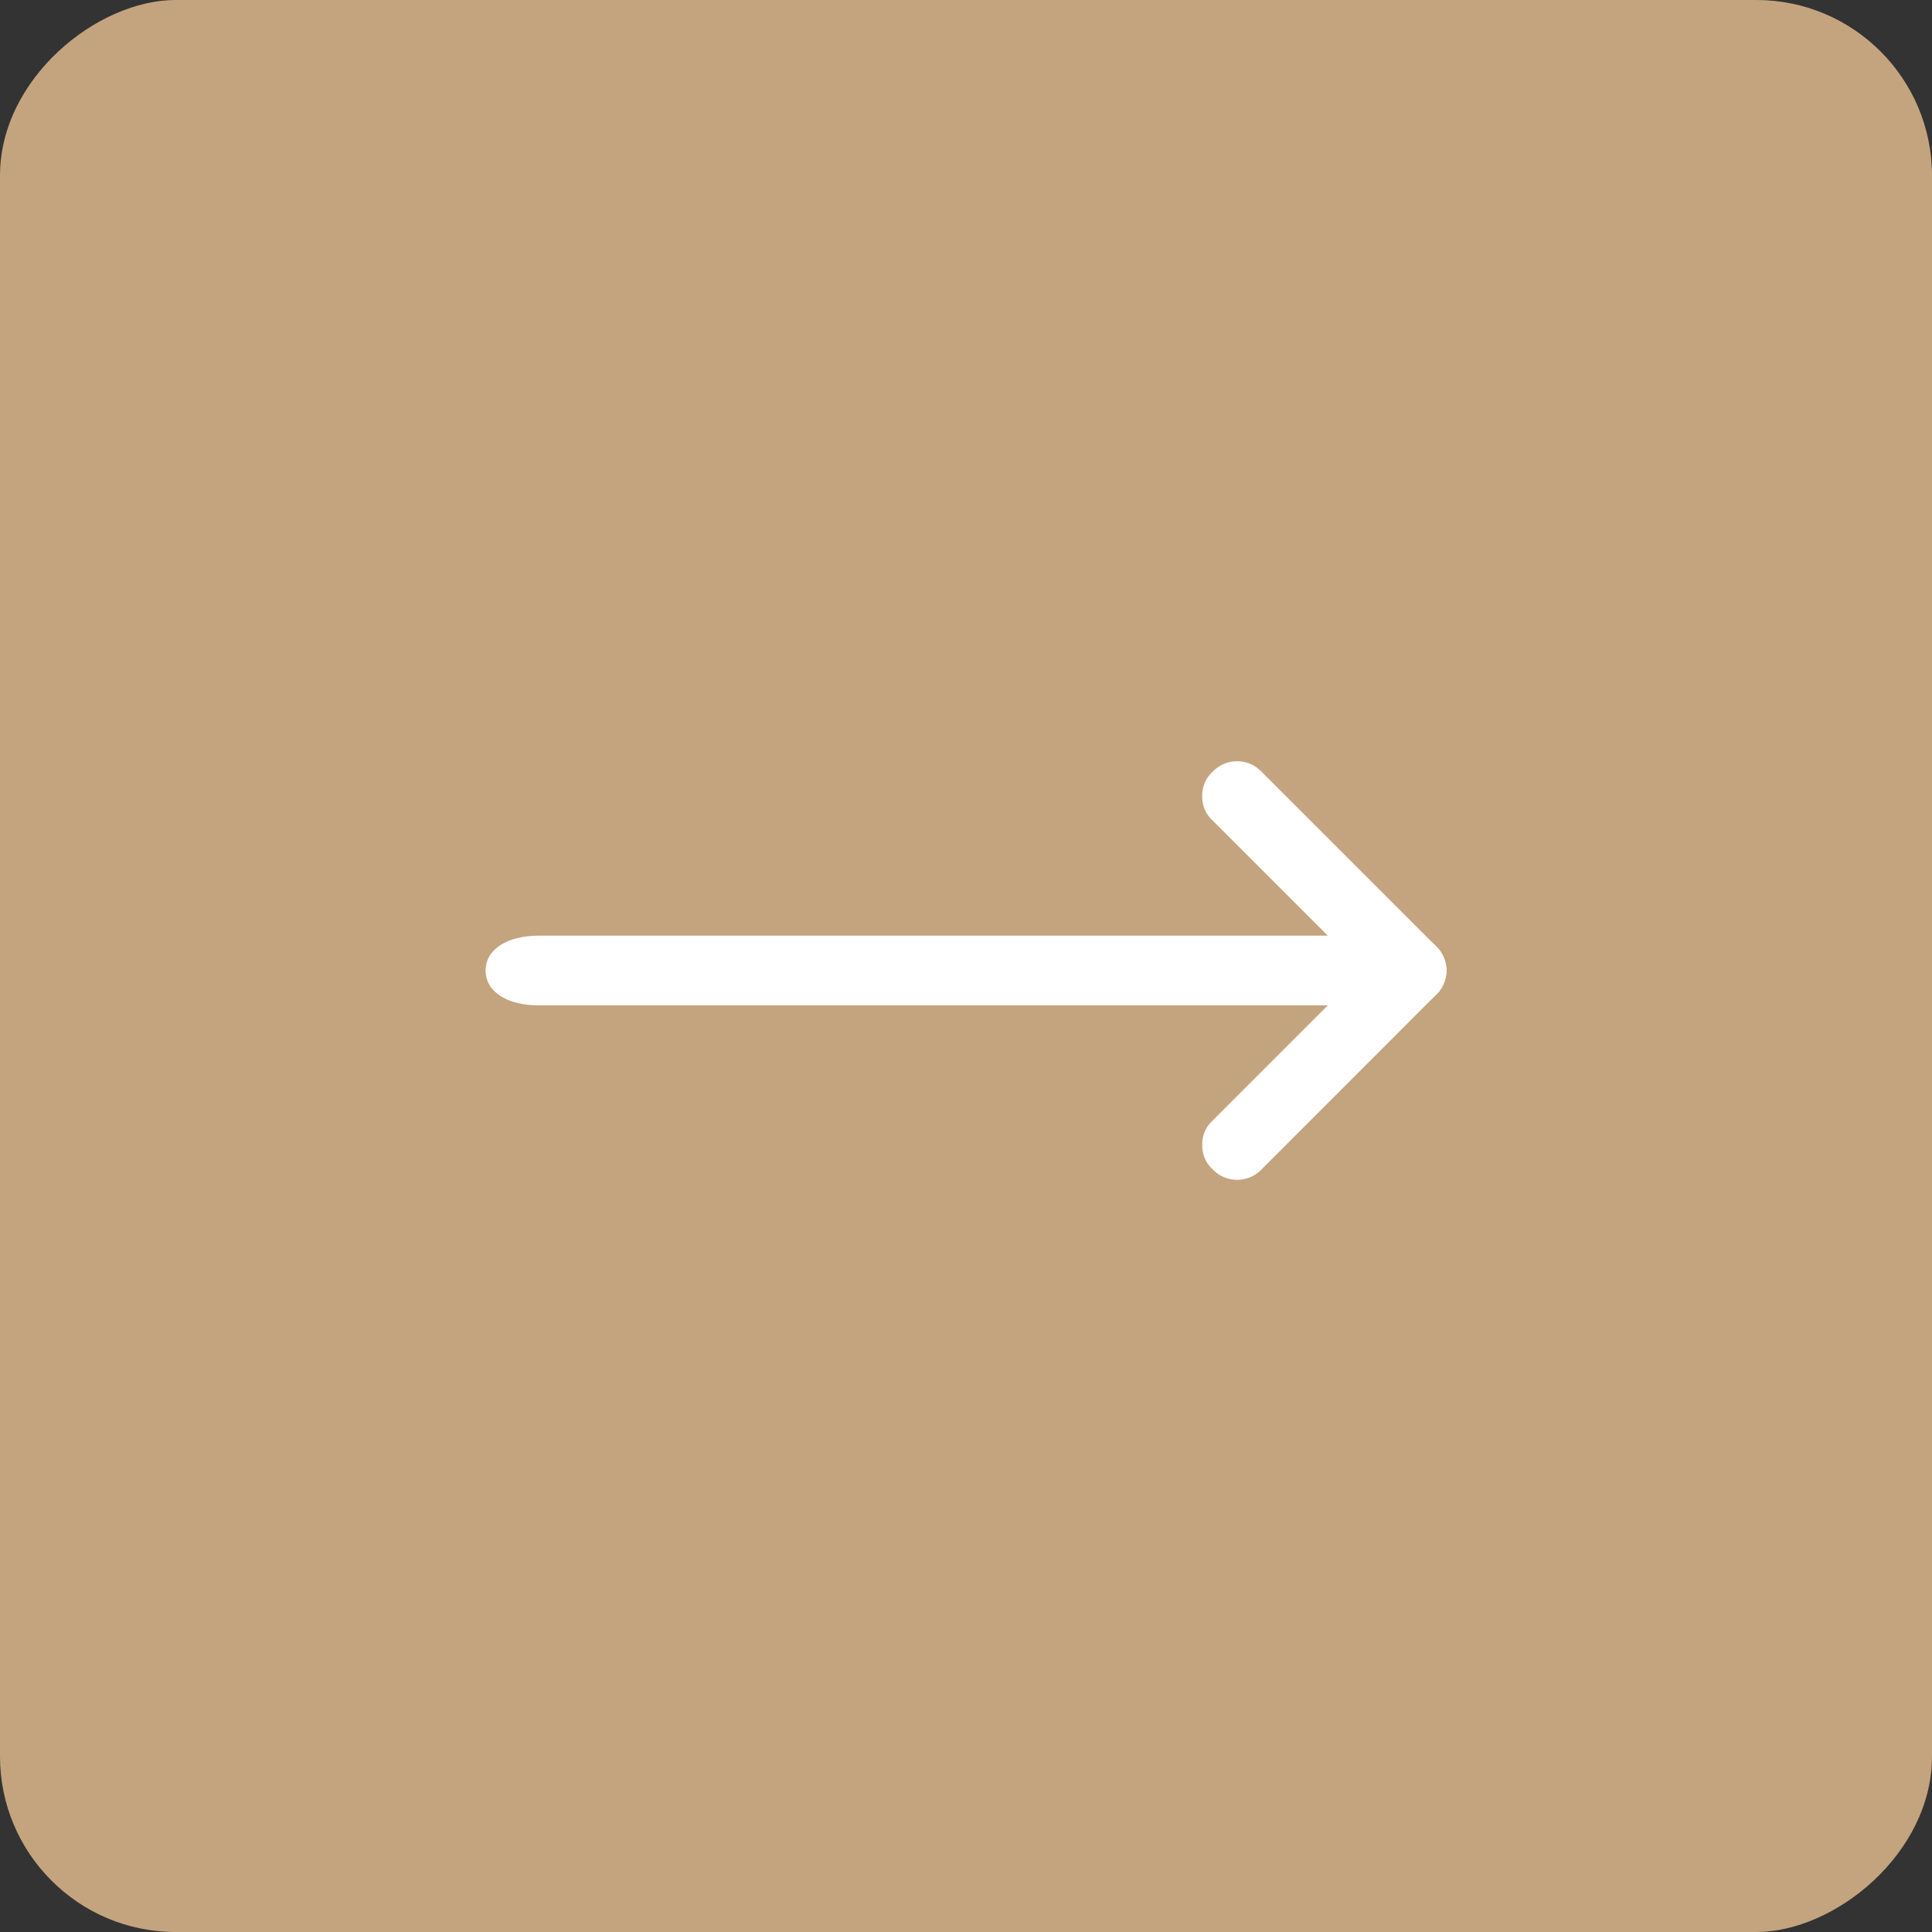 <svg xmlns="http://www.w3.org/2000/svg" width="44" height="44" viewBox="0 0 44 44">
  <rect x="0" y="0" width="44" height="44" fill="#333333" stroke="none"/>
  <g id="Grupo_758" data-name="Grupo 758" transform="translate(0 44) rotate(-90)">
    <rect id="Retângulo_623" data-name="Retângulo 623" width="44" height="44" rx="4" fill="#c4a47e"/>
    <g id="Grupo_653" data-name="Grupo 653" transform="translate(26.663 32.941) rotate(180)">
      <path id="Caminho_755" data-name="Caminho 755" d="M4.767,5.561a.721.721,0,0,1-.556-.238L.238,1.351a.768.768,0,0,1,0-1.112.768.768,0,0,1,1.112,0L5.323,4.21a.768.768,0,0,1,0,1.112.721.721,0,0,1-.556.238Z" transform="translate(3.972 0)" fill="#fff"/>
      <path id="Caminho_756" data-name="Caminho 756" d="M.794,5.561a.721.721,0,0,1-.556-.238.768.768,0,0,1,0-1.112L4.21.238a.768.768,0,0,1,1.112,0,.768.768,0,0,1,0,1.112L1.351,5.323A.721.721,0,0,1,.794,5.561Z" transform="translate(0 0)" fill="#fff"/>
      <path id="Caminho_757" data-name="Caminho 757" d="M.794,21.882C.318,21.882,0,21.4,0,20.666V1.216C0,.486.318,0,.794,0s.794.486.794,1.216v19.45C1.589,21.4,1.271,21.882.794,21.882Z" transform="translate(3.972)" fill="#fff"/>
    </g>
  </g>
</svg>
